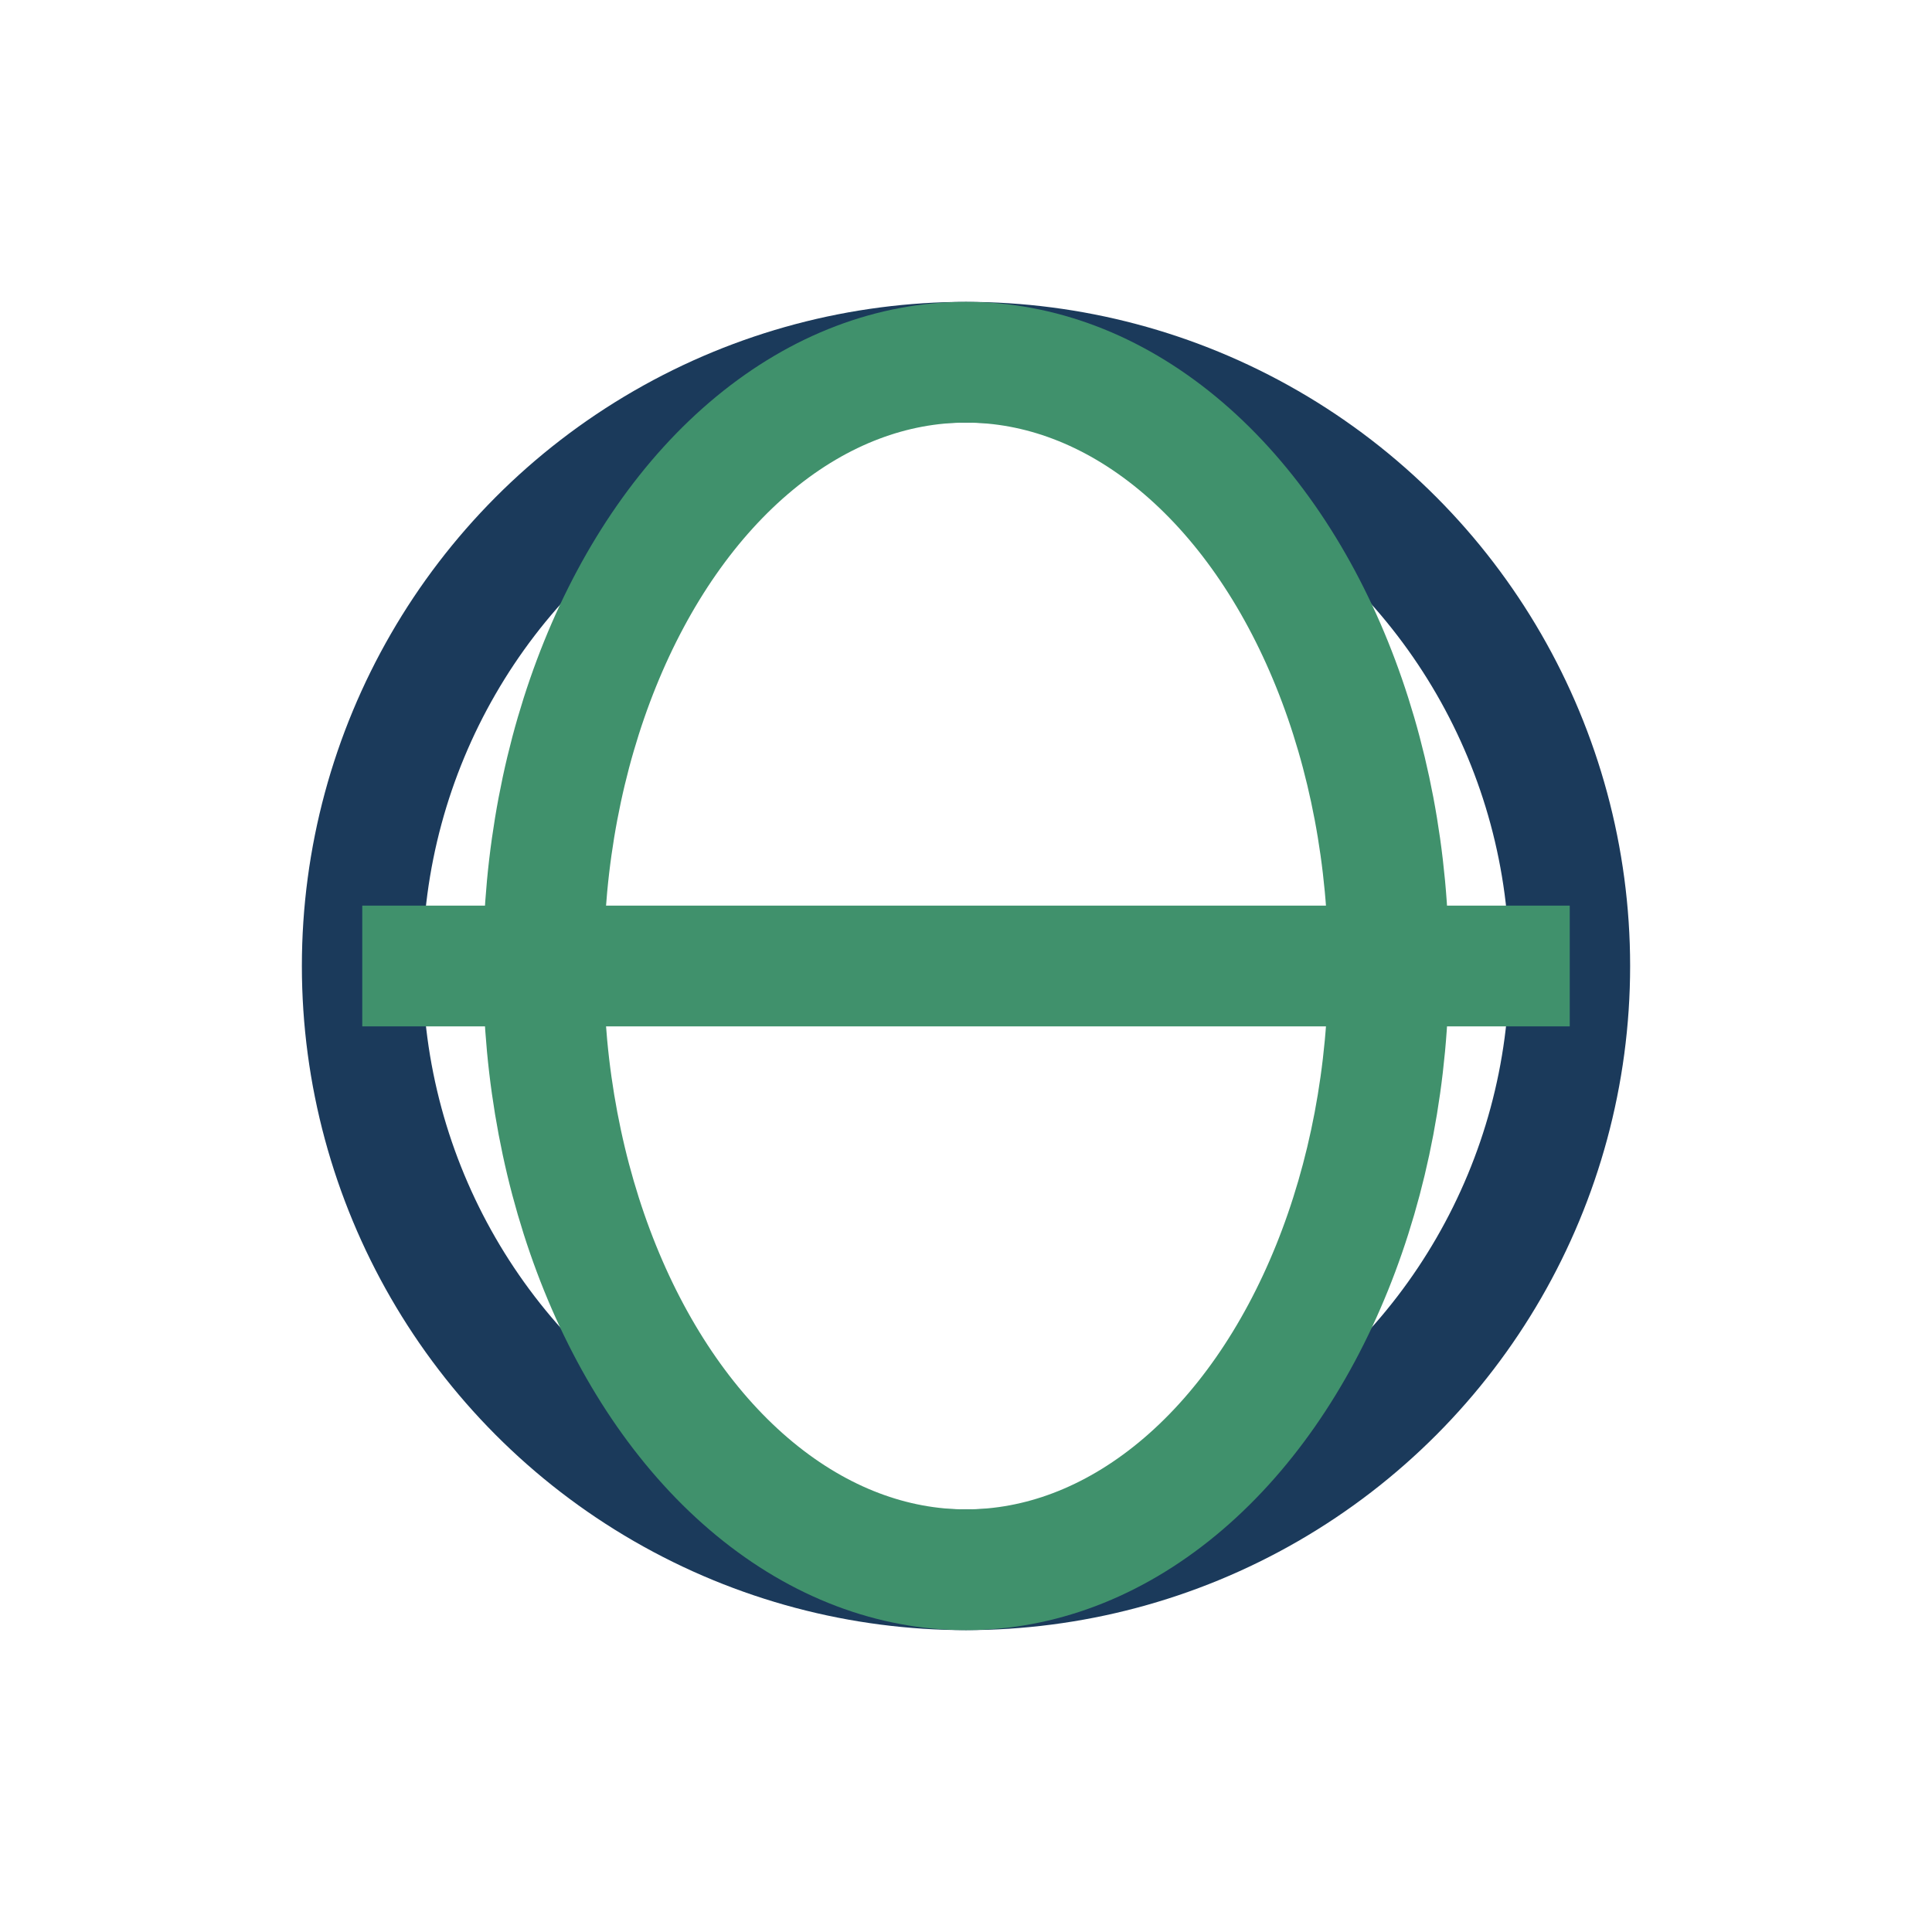 <?xml version="1.0" encoding="UTF-8"?>
<svg xmlns="http://www.w3.org/2000/svg" width="32" height="32" viewBox="0 0 32 32"><circle cx="16" cy="16" r="10" fill="none" stroke="#1B3A5B" stroke-width="2"/><ellipse cx="16" cy="16" rx="7" ry="10" stroke="#40916C" stroke-width="2" fill="none"/><line x1="6" y1="16" x2="26" y2="16" stroke="#40916C" stroke-width="2"/></svg>